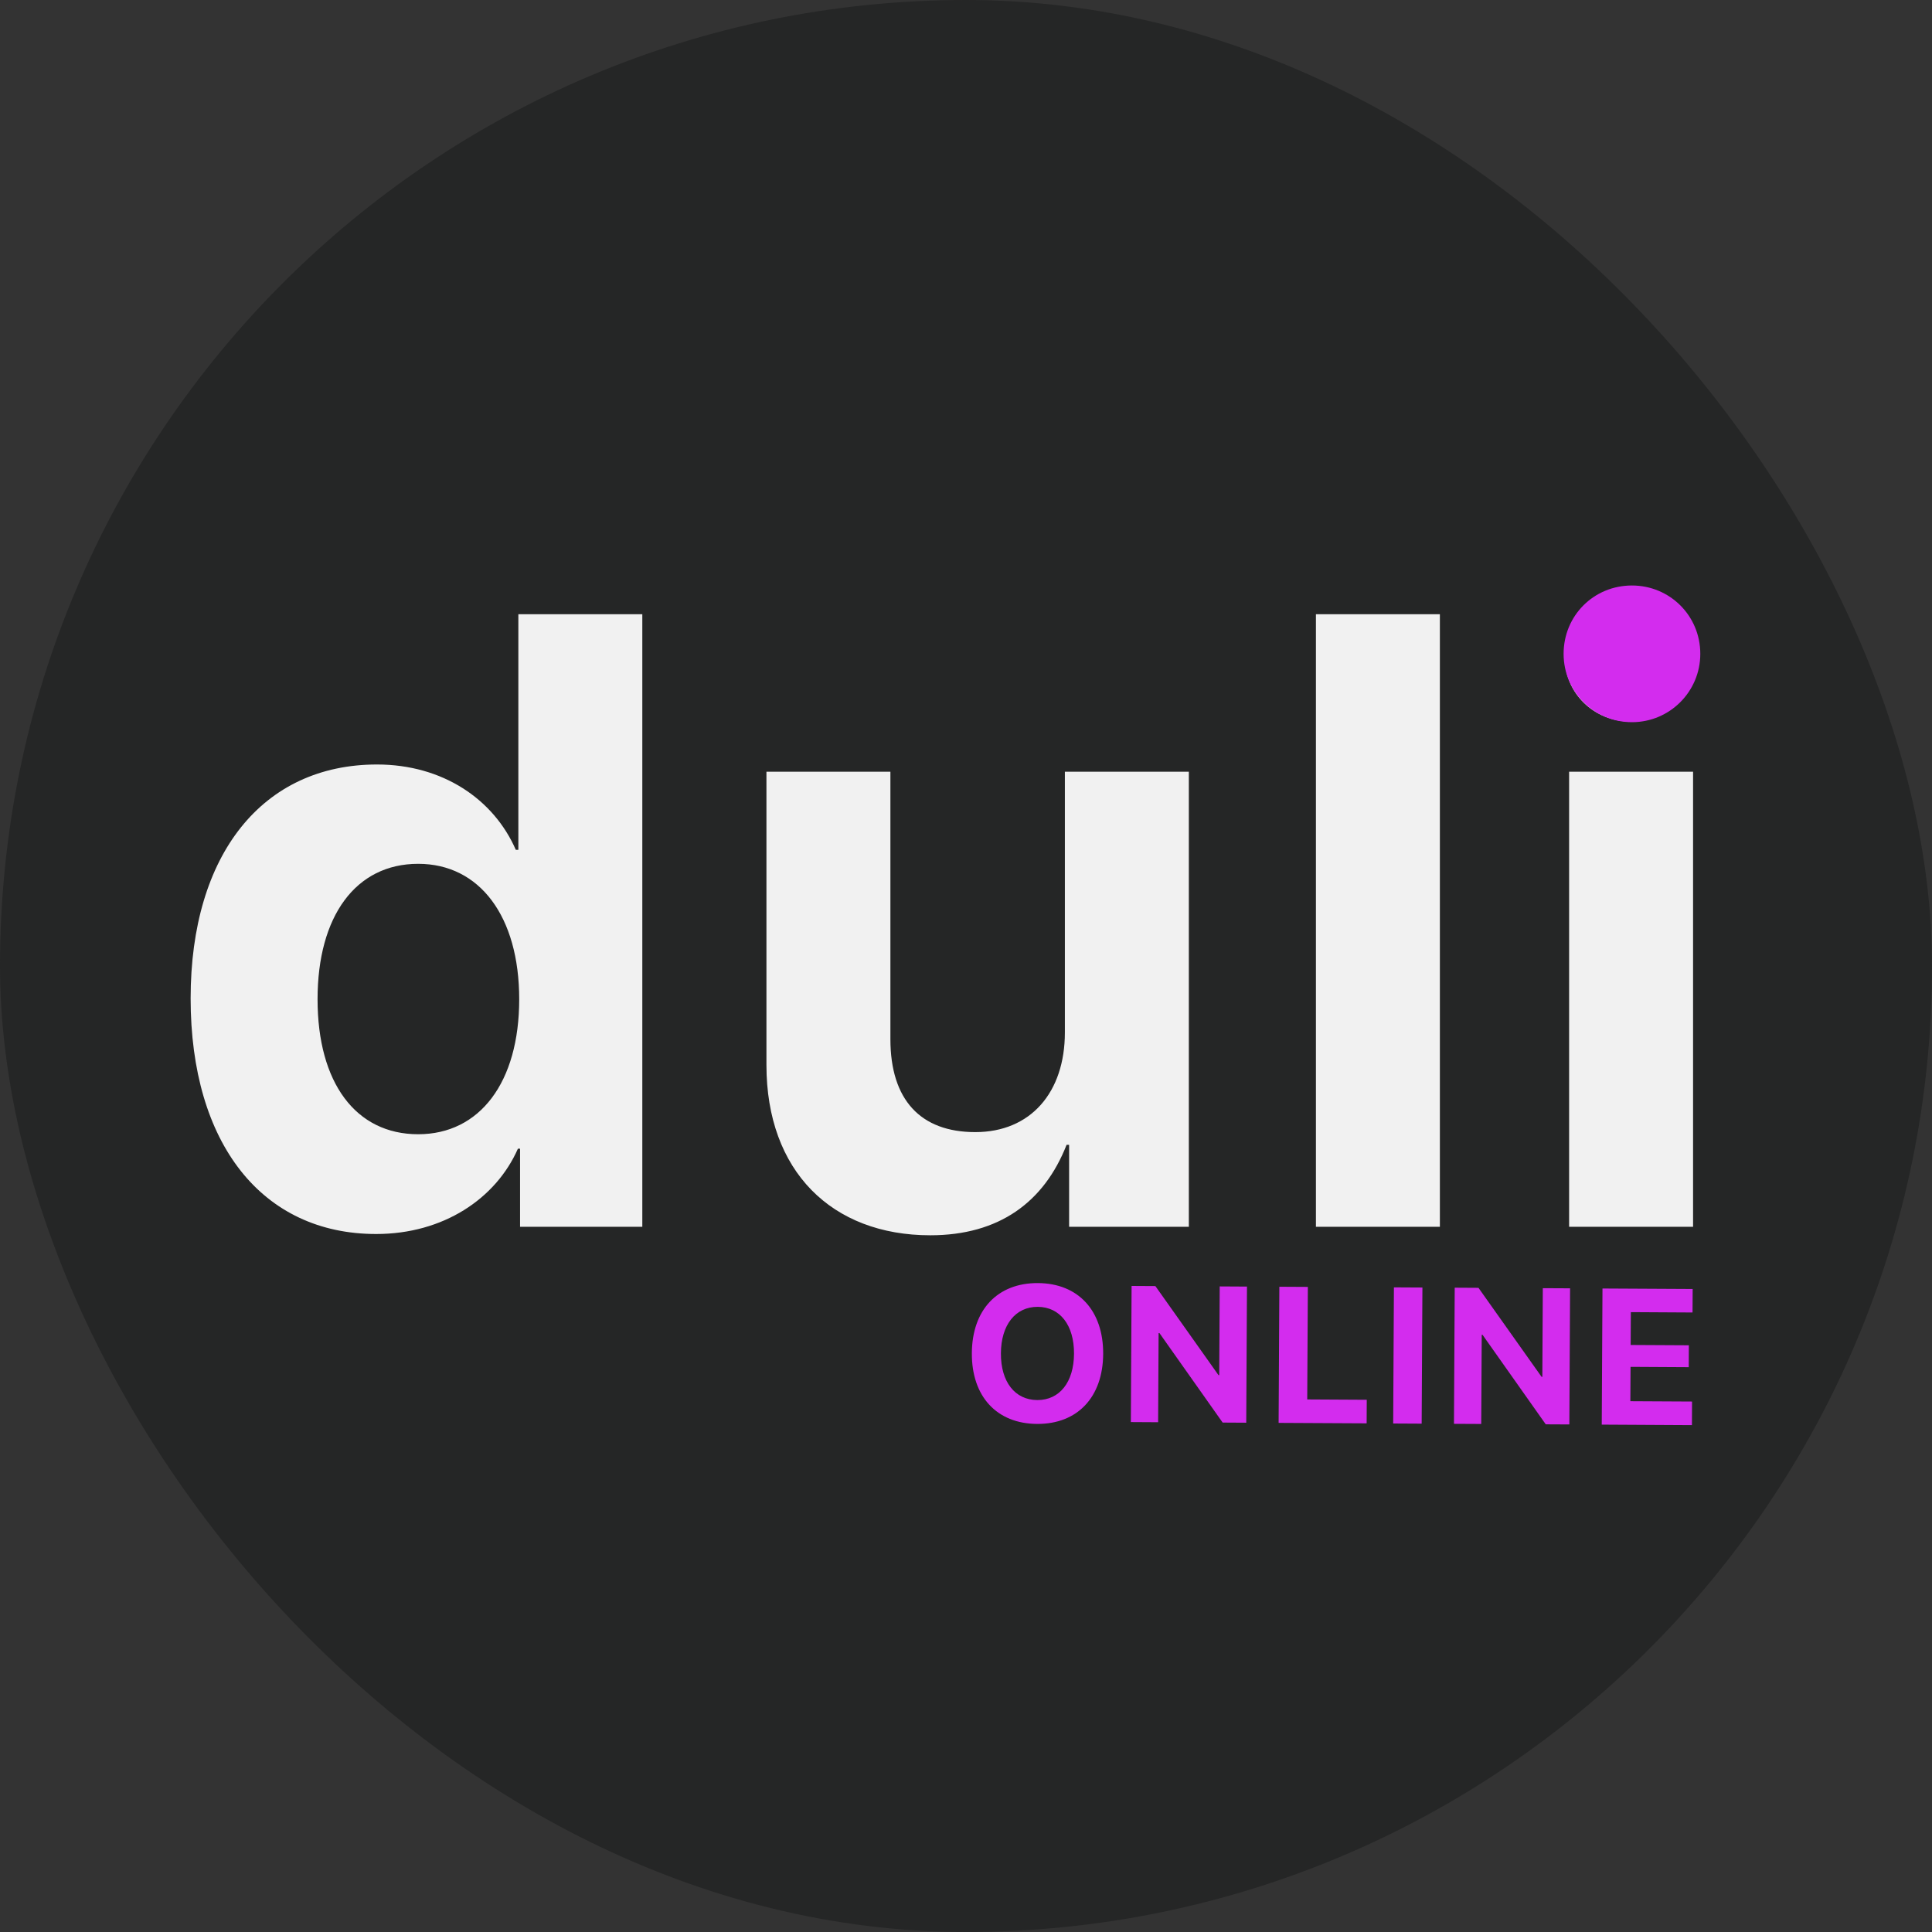 <svg width="100" height="100" viewBox="0 0 100 100" fill="none" xmlns="http://www.w3.org/2000/svg">
<rect x="0" y="0" width="100" height="100" fill="#333333" stroke="none"/>
<rect width="100" height="100" rx="50" fill="#252626"/>
<path d="M19.469 63.872C22.941 63.872 25.666 62.048 26.808 59.455H26.918V63.498H33.246V31.791H26.83V43.986H26.698C25.556 41.372 22.919 39.57 19.513 39.57C13.602 39.57 9.867 44.206 9.867 51.677C9.867 59.213 13.581 63.872 19.469 63.872ZM21.645 44.711C24.831 44.711 26.874 47.436 26.874 51.721C26.874 56.027 24.831 58.708 21.645 58.708C18.415 58.708 16.437 56.049 16.437 51.721C16.437 47.414 18.415 44.711 21.645 44.711ZM61.534 39.943H55.118V53.435C55.118 56.555 53.338 58.598 50.481 58.598C47.647 58.598 46.087 56.928 46.087 53.786V39.943H39.671V55.127C39.671 60.62 43.055 63.938 48.152 63.938C51.712 63.938 54.041 62.224 55.206 59.257H55.337V63.498H61.534V39.943ZM68.112 63.498H74.528V31.791H68.112V63.498ZM81.217 63.498H87.633V39.943H81.217V63.498ZM84.425 37.351C86.358 37.351 87.853 35.878 87.853 34.033C87.853 32.165 86.358 30.715 84.425 30.715C82.491 30.715 80.997 32.165 80.997 34.033C80.997 35.878 82.491 37.351 84.425 37.351Z" fill="#F1F1F1"/>
<path d="M84.47 37.38C86.425 37.38 88.007 35.798 88.007 33.843C88.007 31.865 86.425 30.305 84.47 30.305C82.492 30.305 80.932 31.865 80.932 33.843C80.932 35.798 82.492 37.38 84.47 37.38Z" fill="#D32CEE"/>
<path d="M53.721 66.412C51.632 66.401 50.315 67.795 50.303 70.041C50.291 72.282 51.592 73.691 53.682 73.702C55.767 73.713 57.088 72.319 57.1 70.078C57.112 67.832 55.806 66.423 53.721 66.412ZM53.715 67.642C54.867 67.649 55.599 68.59 55.591 70.07C55.583 71.544 54.841 72.473 53.688 72.467C52.531 72.46 51.799 71.524 51.807 70.049C51.815 68.57 52.562 67.636 53.715 67.642ZM59.944 73.614L59.969 69L60.013 69L63.284 73.632L64.505 73.639L64.543 66.593L63.132 66.585L63.107 71.175L63.068 71.175L59.802 66.567L58.571 66.56L58.533 73.606L59.944 73.614ZM70.743 72.452L67.662 72.435L67.694 66.61L66.219 66.602L66.181 73.648L70.737 73.672L70.743 72.452ZM73.585 73.688L73.624 66.642L72.149 66.634L72.111 73.68L73.585 73.688ZM76.668 73.704L76.694 69.09L76.737 69.091L80.008 73.723L81.229 73.729L81.267 66.683L79.856 66.676L79.831 71.266L79.792 71.265L76.526 66.658L75.296 66.651L75.257 73.697L76.668 73.704ZM87.58 72.543L84.387 72.526L84.397 70.748L87.409 70.765L87.415 69.632L84.403 69.616L84.412 67.916L87.605 67.934L87.612 66.718L82.944 66.693L82.906 73.738L87.574 73.764L87.58 72.543Z" fill="#D32CEE"/>
</svg>
